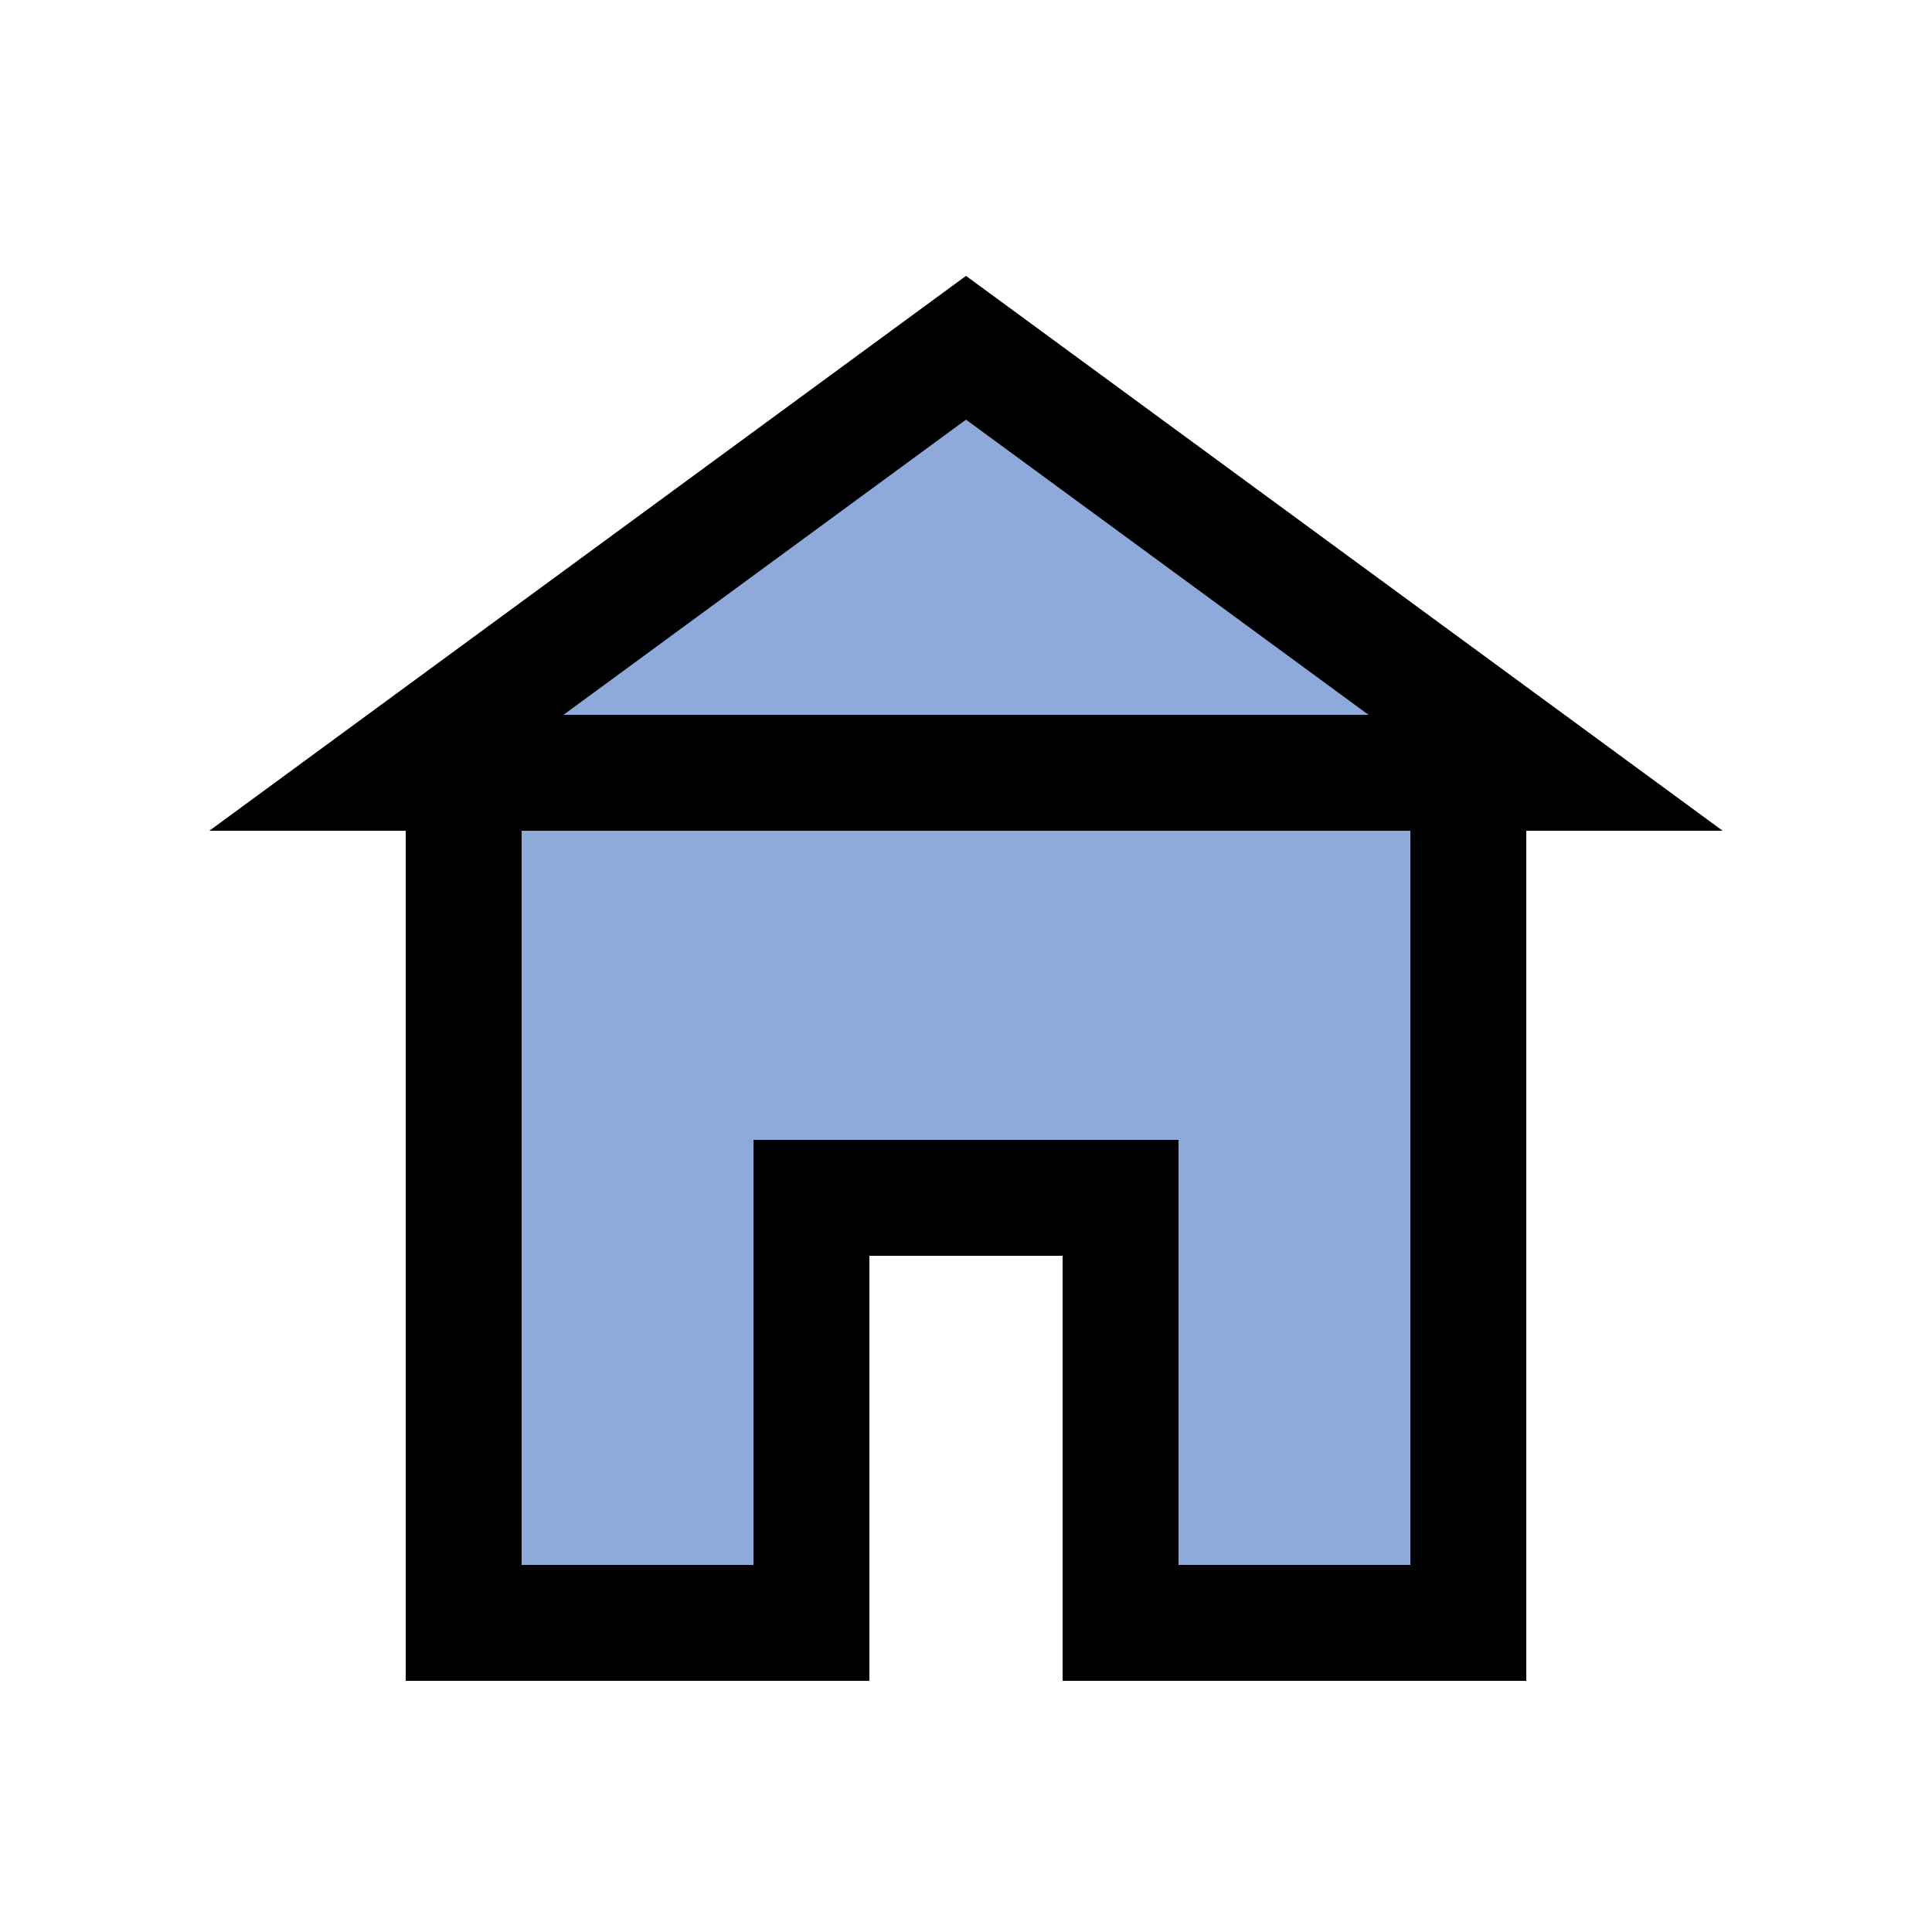 <?xml version="1.0"?>
<svg xmlns="http://www.w3.org/2000/svg" version="1.1" width="50" height="50">
<polygon points="12,42 12,20 38,20 38,42 29,42 29,31 21,31 21,42" fill="rgb(142,170,219)" stroke="black" stroke-width="3"/>
<polygon points="10,20 25,9 40,20" fill="rgb(142,170,219)"  stroke="black" stroke-width="3"/>
</svg>
